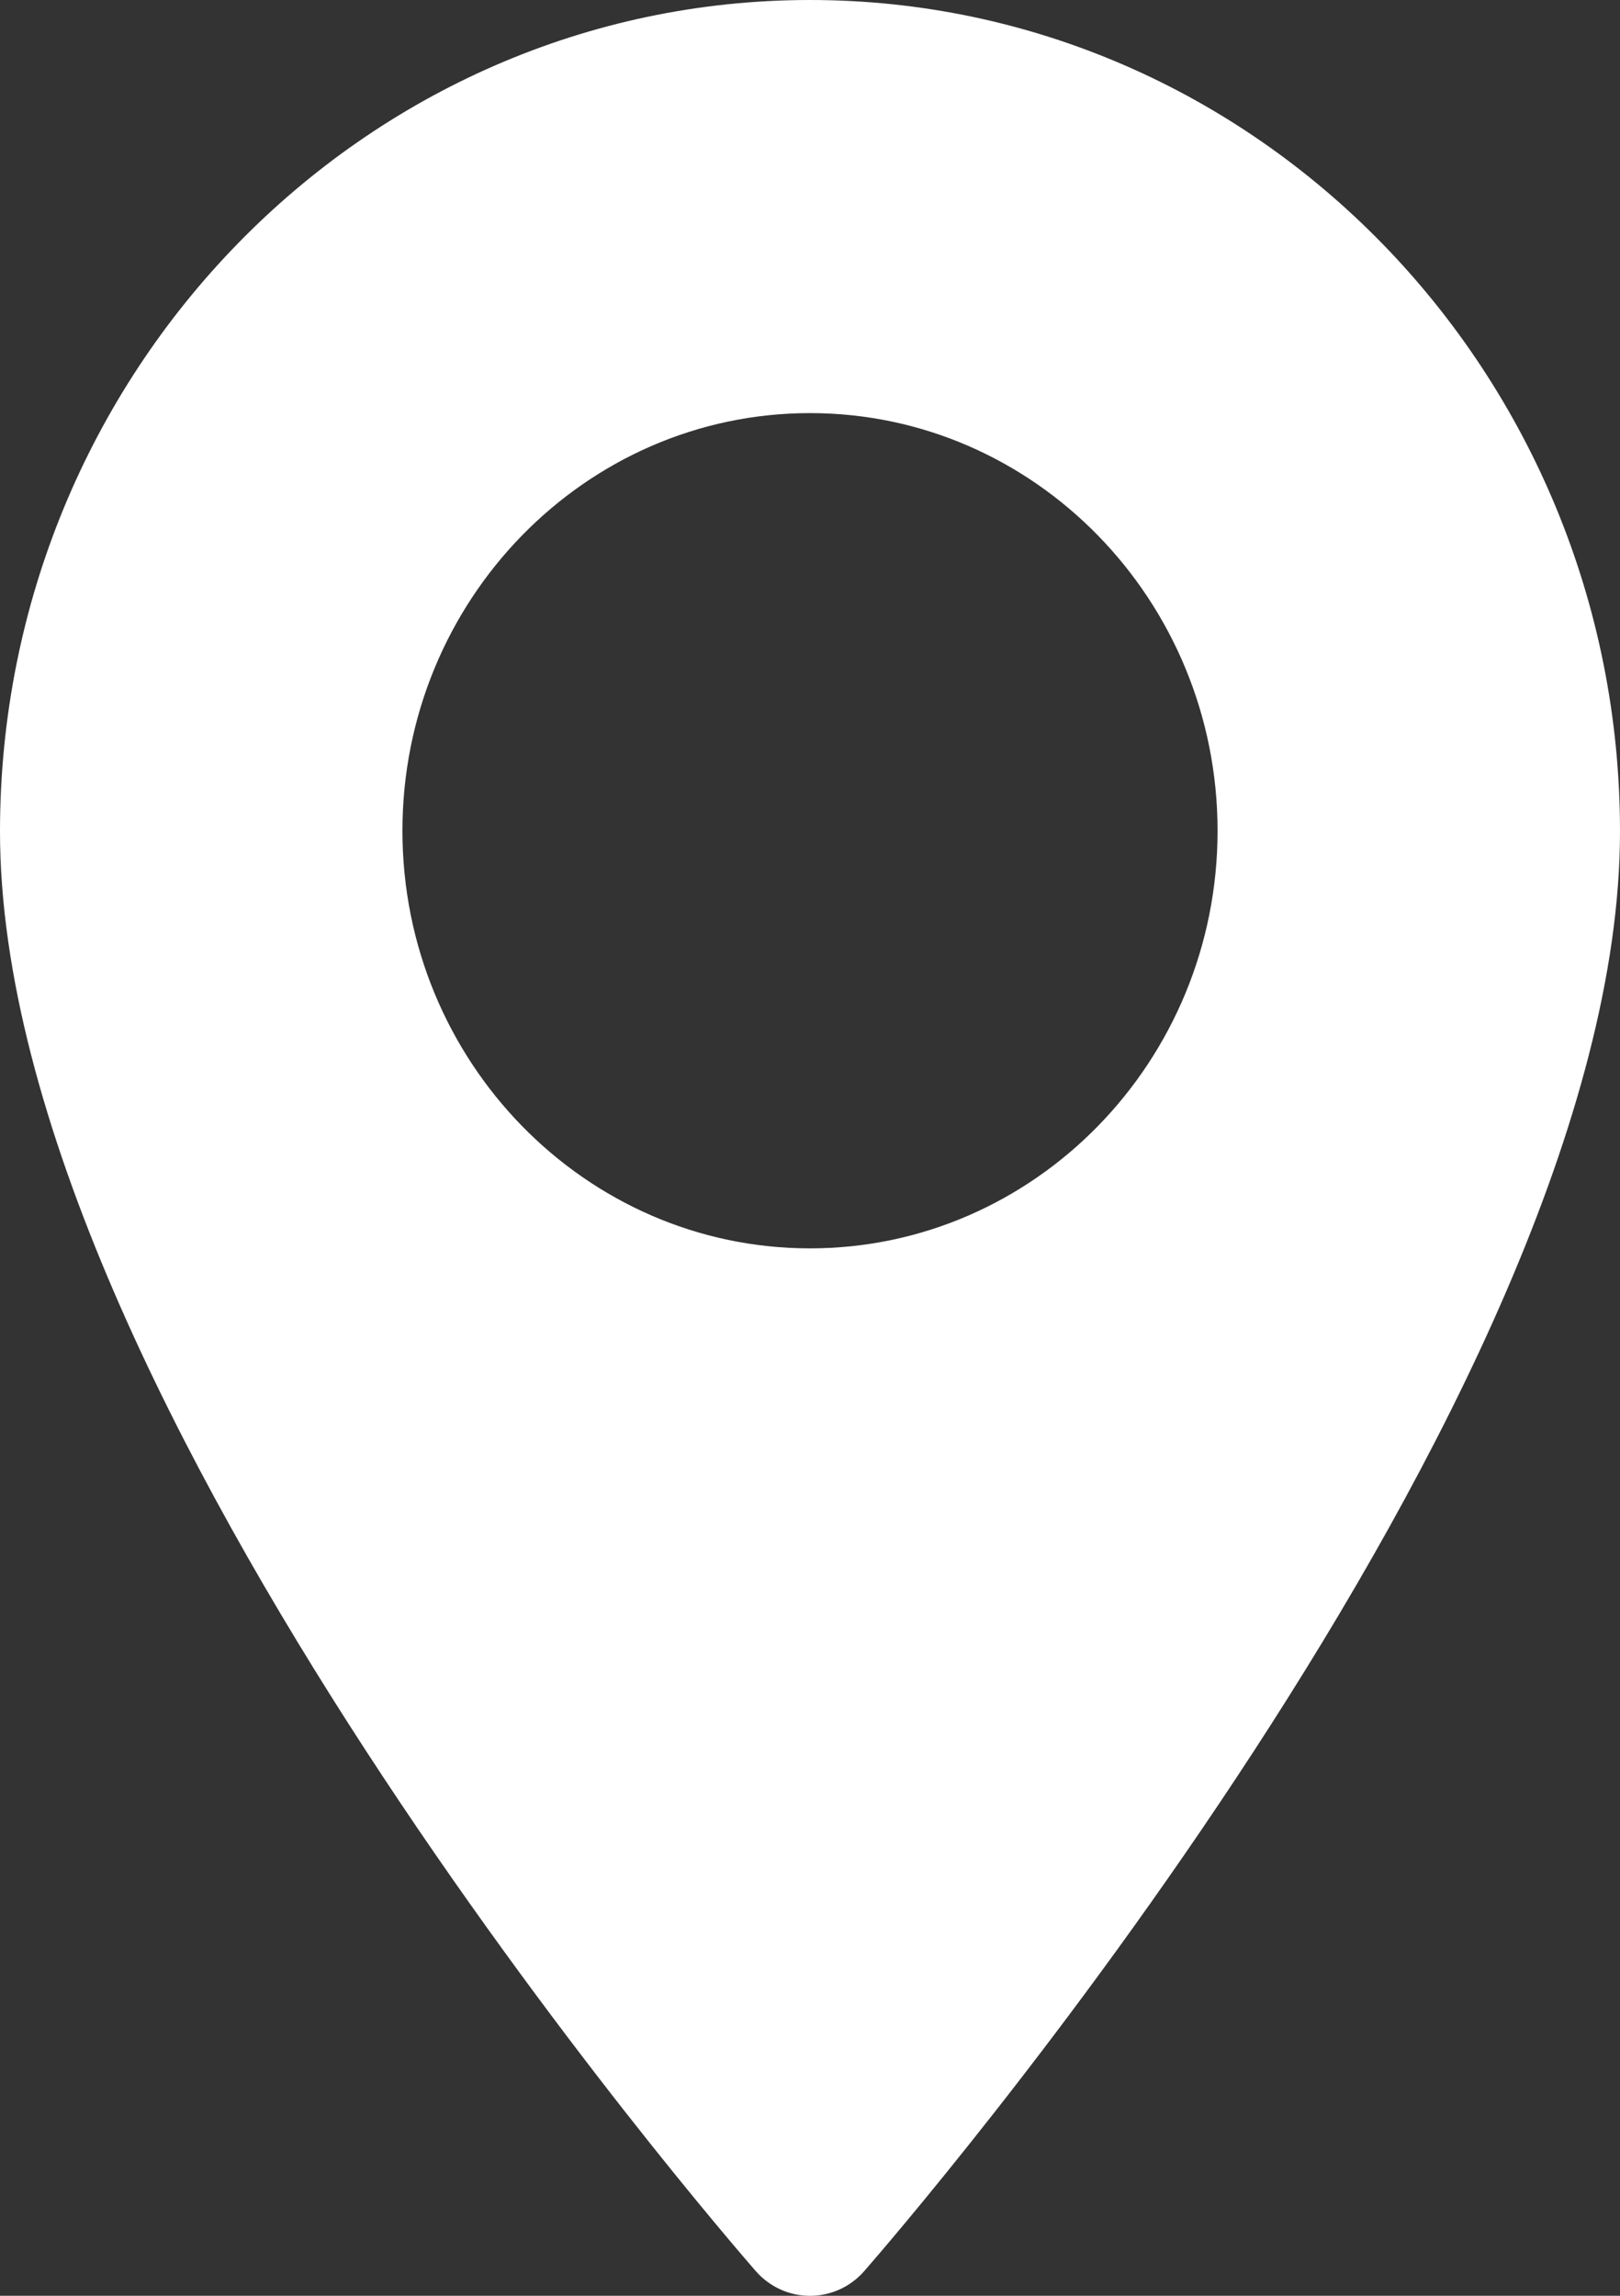 <svg xmlns="http://www.w3.org/2000/svg" width="12" height="17" viewBox="0 0 12 17"><rect x="0" y="0" width="12" height="17" fill="#333333" stroke="none"/><g><g><path fill="#fff" d="M6 9.244c-1.665 0-3.019-1.387-3.019-3.092 0-1.706 1.354-3.093 3.019-3.093s3.019 1.388 3.019 3.093S7.665 9.244 6 9.244zM6 0C2.692 0 0 2.762 0 6.157c0 4.213 5.37 10.398 5.598 10.66.215.245.59.244.804 0C6.631 16.554 12 10.37 12 6.156 12 2.762 9.308 0 6 0z"/></g></g></svg>